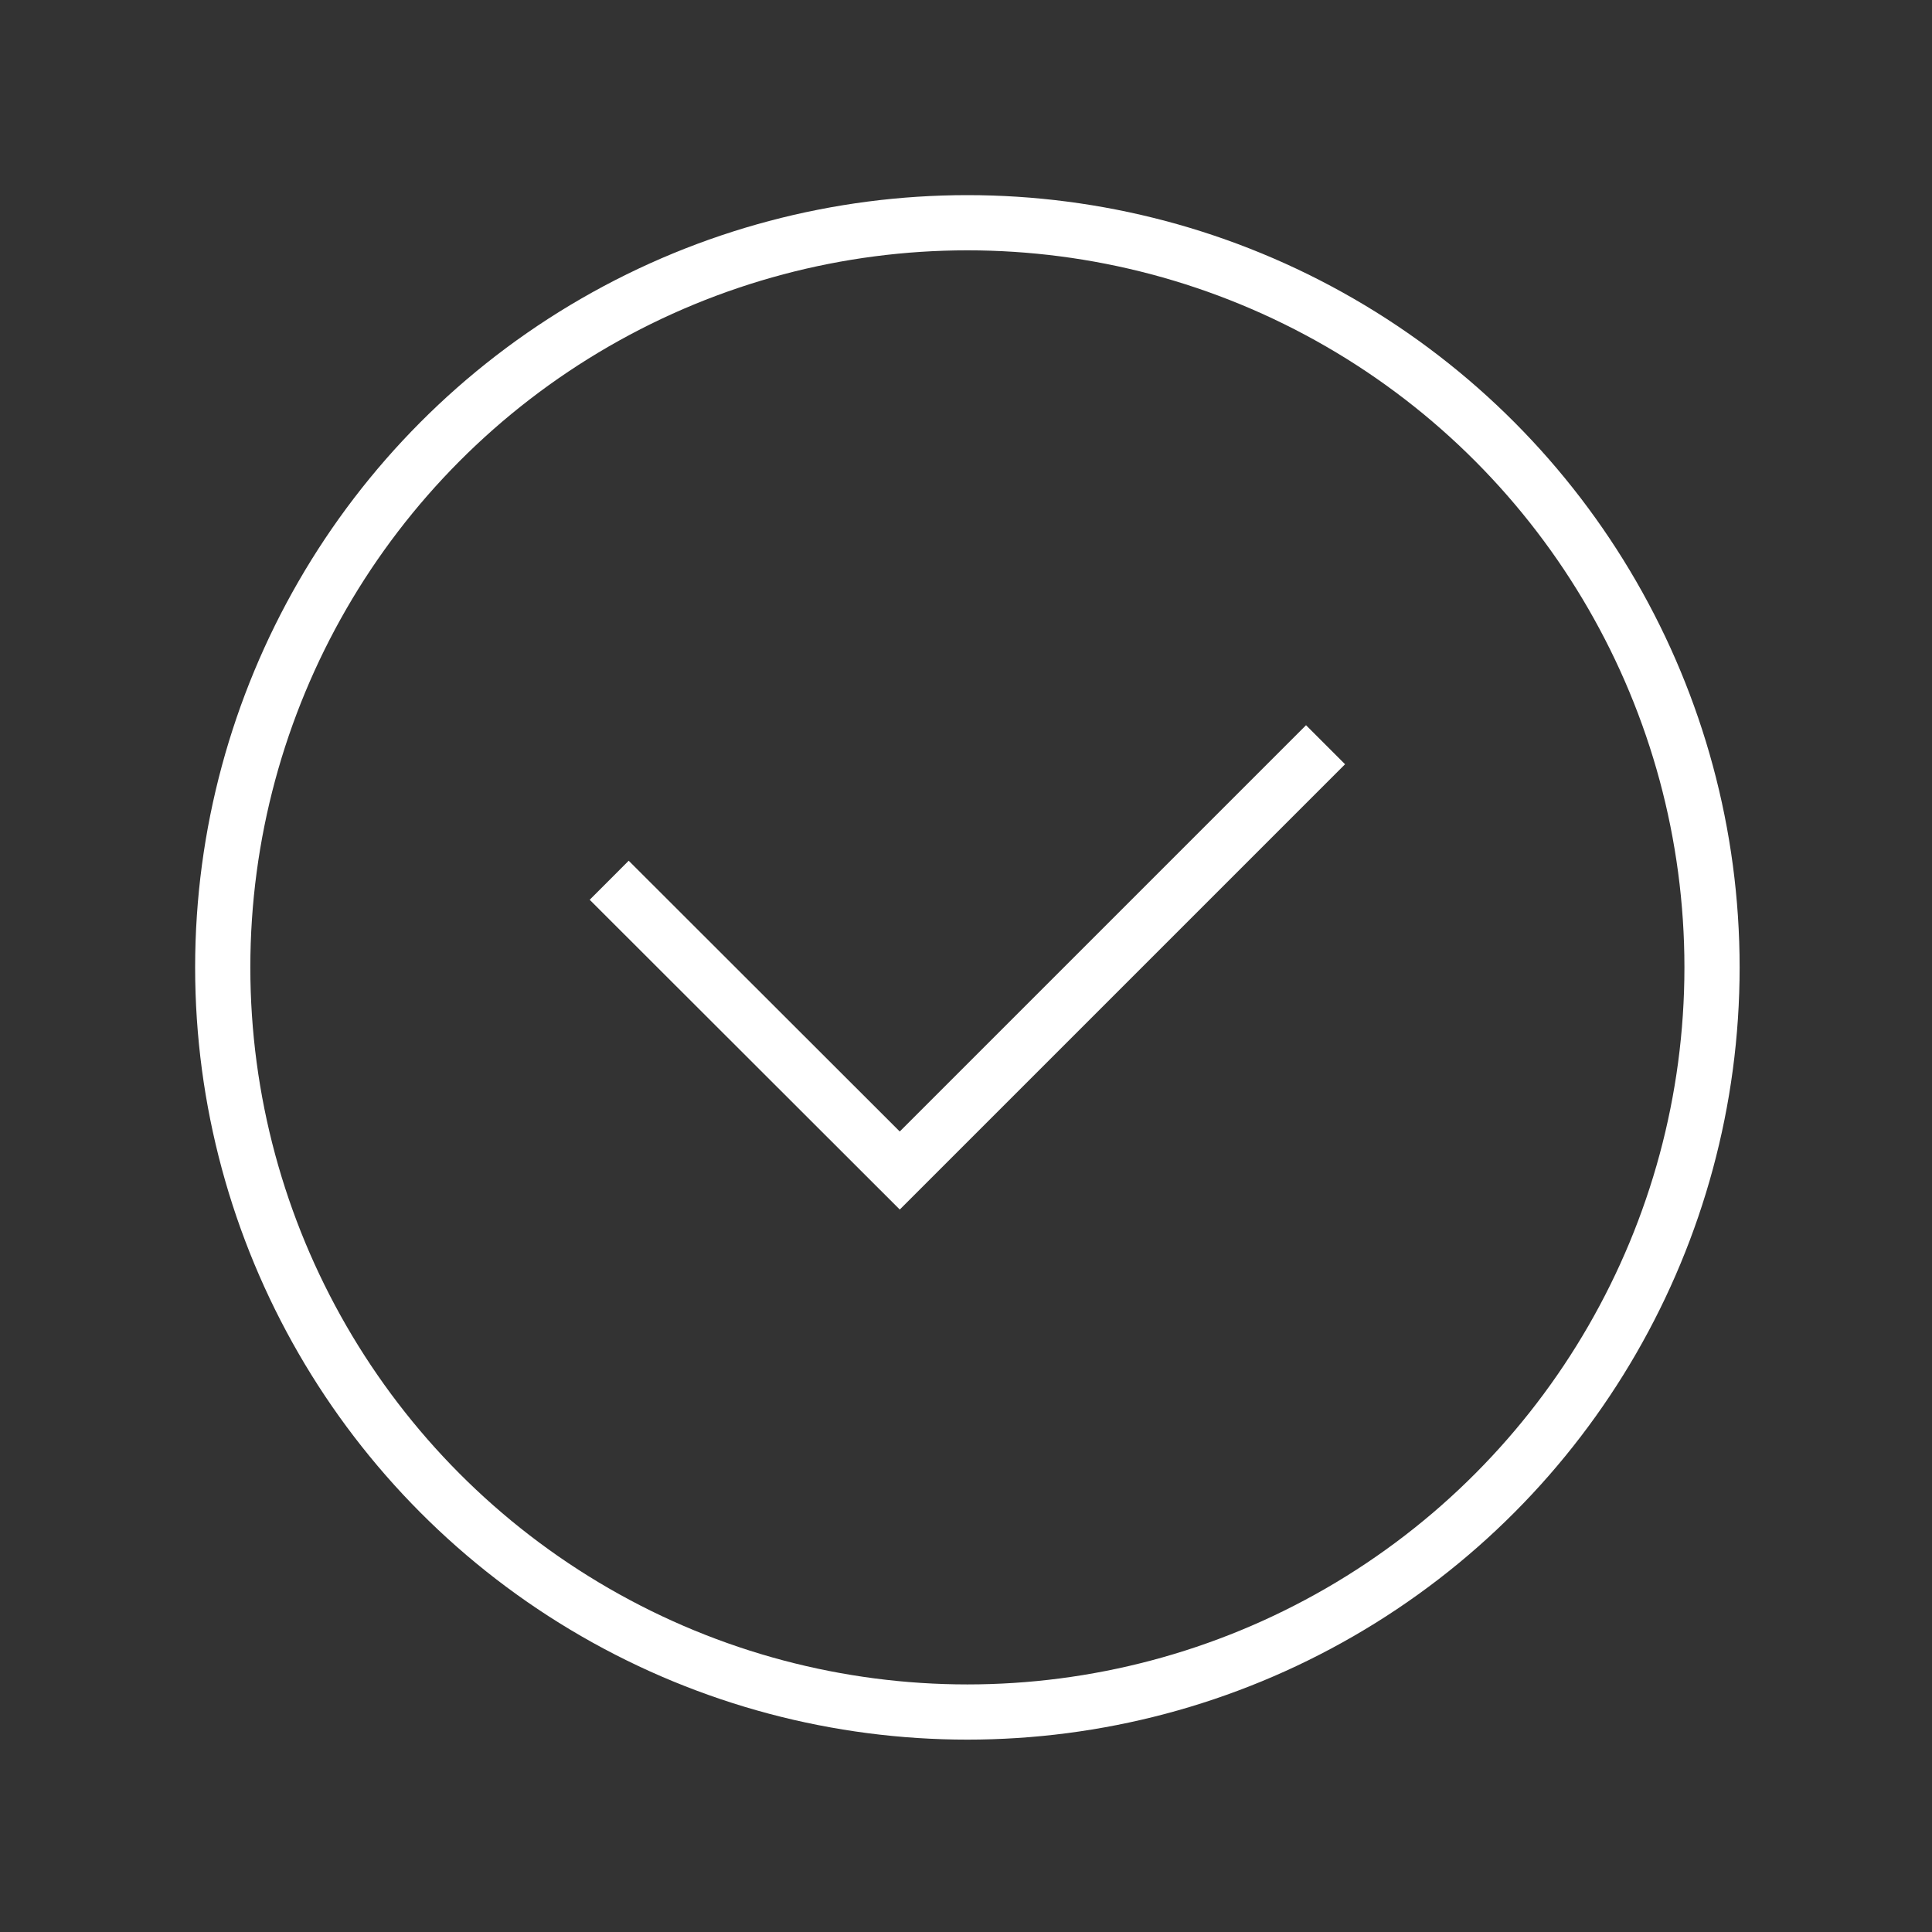 <?xml version="1.0" encoding="UTF-8"?>
<svg xmlns="http://www.w3.org/2000/svg" version="1.1" viewBox="0 0 700 700">
  <rect x="0" y="0" width="700" height="700" fill="#333333" stroke="none"/>
  <defs>
    <style>
      .cls-1 {
        stroke-linecap: square;
        stroke-miterlimit: 10;
        stroke-width: 20px;
      }

      .cls-1, .cls-2, .cls-3 {
        fill: none;
      }

      .cls-1, .cls-3 {
        stroke: #fff;
      }

      .cls-4 {
        fill: #fff;
      }

      .cls-2 {
        stroke: #1a1a1a;
      }

      .cls-2, .cls-3 {
        stroke-linecap: round;
        stroke-linejoin: round;
        stroke-width: 12px;
      }

      .cls-5 {
        display: none;
      }
    </style>
  </defs>
  <!-- Generator: Adobe Illustrator 28.6.0, SVG Export Plug-In . SVG Version: 1.2.0 Build 709)  -->
  <g>
    <g id="Layer_1">
      <g class="cls-5">
        <path d="M581.6,507.6H118.8c-26.5,0-48-21.6-48-48V178.1c0-26.5,21.6-48,48-48h462.8c26.5,0,48,21.6,48,48v281.5c0,26.5-21.6,48-48,48ZM118.8,143.5c-19.1,0-34.7,15.6-34.7,34.7v281.5c0,19.1,15.6,34.7,34.7,34.7h462.8c19.1,0,34.7-15.6,34.7-34.7V178.1c0-19.1-15.6-34.7-34.7-34.7H118.8Z"></path>
        <path d="M581.5,507.6H118.9c-26.5,0-48.1-21.6-48.1-48.1v-11.1c0-3.7,3-6.7,6.7-6.7h545.5c3.7,0,6.7,3,6.7,6.7v11.1c0,26.5-21.6,48.1-48.1,48.1ZM84.1,455v4.5c0,19.2,15.6,34.8,34.8,34.8h462.6c19.2,0,34.8-15.6,34.8-34.8v-4.5H84.1Z"></path>
        <path d="M379.7,570.7h-59c-3.7,0-6.7-3-6.7-6.7v-63c0-3.7,3-6.7,6.7-6.7h59c3.7,0,6.7,3,6.7,6.7v63c0,3.7-3,6.7-6.7,6.7ZM327.4,557.3h45.7v-49.7h-45.7v49.7Z"></path>
        <path d="M435.8,570.7h-171.2c-3.7,0-6.7-3-6.7-6.7s3-6.7,6.7-6.7h171.2c3.7,0,6.7,3,6.7,6.7s-3,6.7-6.7,6.7Z"></path>
      </g>
      <g class="cls-5">
        <g>
          <path d="M576.4,503.5H121.2c-28.7,0-52.1-23.4-52.1-52.1V177.1c0-28.7,23.4-52.1,52.1-52.1h455.1c28.7,0,52.1,23.4,52.1,52.1v274.2c0,28.7-23.4,52.1-52.1,52.1ZM121.2,140.2c-20.4,0-36.9,16.6-36.9,36.9v274.2c0,20.4,16.6,36.9,36.9,36.9h455.1c20.4,0,36.9-16.6,36.9-36.9V177.1c0-20.4-16.6-36.9-36.9-36.9H121.2Z"></path>
          <path d="M374.6,571.6h-51.6c-4.2,0-7.6-3.4-7.6-7.6v-68.2c0-4.2,3.4-7.6,7.6-7.6h51.6c4.2,0,7.6,3.4,7.6,7.6v68.2c0,4.2-3.4,7.6-7.6,7.6ZM330.6,556.4h36.4v-53h-36.4v53Z"></path>
          <path d="M440.8,571.6h-184c-4.2,0-7.6-3.4-7.6-7.6s3.4-7.6,7.6-7.6h184c4.2,0,7.6,3.4,7.6,7.6s-3.4,7.6-7.6,7.6Z"></path>
        </g>
        <g>
          <path d="M310.9,411.8c-13.3,0-24.2-10.8-24.2-24.2s10.8-24.2,24.2-24.2,24.2,10.8,24.2,24.2-10.8,24.2-24.2,24.2ZM310.9,378.6c-5,0-9,4-9,9s4,9,9,9,9-4,9-9-4-9-9-9Z"></path>
          <path d="M407.4,411.8c-13.3,0-24.2-10.8-24.2-24.2s10.8-24.2,24.2-24.2,24.2,10.8,24.2,24.2-10.8,24.2-24.2,24.2ZM407.4,378.6c-5,0-9,4-9,9s4,9,9,9,9-4,9-9-4-9-9-9Z"></path>
          <path d="M454.1,353.1h-191.6c-3.6,0-6.7-2.5-7.4-6l-32.3-153.1h-40.2c-4.2,0-7.6-3.4-7.6-7.6s3.4-7.6,7.6-7.6h46.3c3.6,0,6.7,2.5,7.4,6l32.3,153.1h185.5c4.2,0,7.6,3.4,7.6,7.6s-3.4,7.6-7.6,7.6Z"></path>
          <path d="M451.7,316.9h-196.8c-4.2,0-7.6-3.4-7.6-7.6s3.4-7.6,7.6-7.6h190l8-72.8-219.5-11.9c-4.2-.2-7.4-3.8-7.2-8,.2-4.2,3.8-7.4,8-7.2l227.5,12.3c2.1.1,4,1.1,5.4,2.7,1.3,1.6,2,3.7,1.8,5.7l-9.6,87.5c-.4,3.8-3.7,6.8-7.5,6.8Z"></path>
        </g>
        <path d="M620.9,453.3H76.7c-4.2,0-7.6-3.4-7.6-7.6s3.4-7.6,7.6-7.6h544.2c4.2,0,7.6,3.4,7.6,7.6s-3.4,7.6-7.6,7.6Z"></path>
      </g>
      <g class="cls-5">
        <path class="cls-4" d="M323,502.7c-69.7,0-126.4-56.7-126.4-126.4s56.7-126.4,126.4-126.4,126.4,56.7,126.4,126.4-56.7,126.4-126.4,126.4ZM323,264.3c-61.8,0-112,50.3-112,112s50.3,112,112,112,112-50.3,112-112-50.3-112-112-112Z"></path>
        <path class="cls-4" d="M323,426.6c-27.7,0-50.3-22.5-50.3-50.3s22.5-50.3,50.3-50.3,50.3,22.5,50.3,50.3-22.5,50.3-50.3,50.3ZM323,340.4c-19.8,0-35.9,16.1-35.9,35.9s16.1,35.9,35.9,35.9,35.9-16.1,35.9-35.9-16.1-35.9-35.9-35.9Z"></path>
        <path class="cls-4" d="M323,578.8c-111.7,0-202.5-90.8-202.5-202.5s90.8-202.5,202.5-202.5,202.5,90.8,202.5,202.5-90.8,202.5-202.5,202.5ZM323,188.2c-103.7,0-188.1,84.4-188.1,188.1s84.4,188.1,188.1,188.1,188.1-84.4,188.1-188.1-84.4-188.1-188.1-188.1Z"></path>
        <path class="cls-4" d="M323,383.5c-1.8,0-3.7-.7-5.1-2.1-2.8-2.8-2.8-7.3,0-10.2l226.5-226.5c2.8-2.8,7.3-2.8,10.1,0,2.8,2.8,2.8,7.3,0,10.2l-226.5,226.5c-1.4,1.4-3.2,2.1-5.1,2.1Z"></path>
        <path class="cls-4" d="M488.6,217.9c-4,0-7.2-3.2-7.2-7.2v-66.9c0-4,3.2-7.2,7.2-7.2s7.2,3.2,7.2,7.2v66.9c0,4-3.2,7.2-7.2,7.2Z"></path>
        <path class="cls-4" d="M523.6,182.9c-4,0-7.2-3.2-7.2-7.2v-66.9c0-4,3.2-7.2,7.2-7.2s7.2,3.2,7.2,7.2v66.9c0,4-3.2,7.2-7.2,7.2Z"></path>
        <path class="cls-4" d="M555.4,217.9h-66.9c-4,0-7.2-3.2-7.2-7.2s3.2-7.2,7.2-7.2h66.9c4,0,7.2,3.2,7.2,7.2s-3.2,7.2-7.2,7.2Z"></path>
        <path class="cls-4" d="M590.5,182.9h-66.9c-4,0-7.2-3.2-7.2-7.2s3.2-7.2,7.2-7.2h66.9c4,0,7.2,3.2,7.2,7.2s-3.2,7.2-7.2,7.2Z"></path>
      </g>
      <g class="cls-5">
        <g>
          <g>
            <g>
              <path class="cls-4" d="M608.1,594.7H88.6c-2.3,0-4.5-1-6.1-2.7-1.6-1.7-2.3-4-2.1-6.3l13.8-148c2.1-23.1,17.9-42.6,40-49.5l122-38.3c4.4-1.4,9,1.1,10.3,5.4,1.4,4.3-1.1,9-5.4,10.3l-122,38.3c-15.8,5-27,18.8-28.5,35.3l-12.9,139h501.4l-12.9-139c-1.5-16.5-12.7-30.3-28.5-35.3l-122.1-38.3c-4.3-1.4-6.8-6-5.4-10.3,1.4-4.3,6-6.8,10.3-5.4l122.1,38.3c22.2,7,37.9,26.4,40,49.5l13.8,148c.2,2.3-.6,4.6-2.1,6.3-1.6,1.7-3.8,2.7-6.1,2.7Z"></path>
              <path class="cls-4" d="M348.3,419c-1.4,0-2.9-.4-4.2-1.1l-89.6-52.9c-3.9-2.3-5.2-7.4-2.9-11.3,2.3-3.9,7.4-5.2,11.3-2.9l85.4,50.4,85.4-50.4c3.9-2.3,9-1,11.3,2.9,2.3,3.9,1,9-2.9,11.3l-89.6,52.9c-1.3.8-2.7,1.1-4.2,1.1Z"></path>
            </g>
            <path class="cls-4" d="M348.3,356.8c-62.4,0-112.6-78.6-112.6-143.6s48.4-111.3,112.6-111.3,112.6,47.8,112.6,111.3-50.2,143.6-112.6,143.6ZM348.3,118.5c-54.8,0-96.1,40.7-96.1,94.8s44.3,127.1,96.1,127.1,96.1-69.9,96.1-127.1-41.3-94.8-96.1-94.8Z"></path>
          </g>
          <g>
            <path class="cls-4" d="M364.6,458.4h-32.6c-3.4,0-6.4-2.1-7.7-5.2l-23.7-60.4c-1.7-4.2.4-9,4.7-10.7,4.2-1.7,9,.4,10.7,4.7l21.7,55.1h21.3l21.7-55.1c1.7-4.2,6.5-6.3,10.7-4.7,4.2,1.7,6.3,6.5,4.7,10.7l-23.7,60.4c-1.2,3.2-4.3,5.2-7.7,5.2Z"></path>
            <path class="cls-4" d="M388.4,594.7c-3.9,0-7.4-2.8-8.1-6.8l-22.6-129.4h-18.7l-22.6,129.4c-.8,4.5-5.1,7.5-9.5,6.7-4.5-.8-7.5-5.1-6.7-9.5l23.7-136.3c.7-4,4.1-6.8,8.1-6.8h32.6c4,0,7.4,2.9,8.1,6.8l23.7,136.3c.8,4.5-2.2,8.8-6.7,9.5-.5,0-1,.1-1.4.1Z"></path>
          </g>
        </g>
        <g>
          <path class="cls-4" d="M183.9,594.7c-.3,0-.6,0-.9,0-4.5-.5-7.8-4.5-7.3-9.1l10-95.1c.5-4.5,4.6-7.8,9.1-7.3,4.5.5,7.8,4.5,7.3,9.1l-10,95.1c-.4,4.2-4,7.4-8.2,7.4Z"></path>
          <path class="cls-4" d="M512.8,594.7c-4.2,0-7.8-3.2-8.2-7.4l-10-95.1c-.5-4.5,2.8-8.6,7.3-9.1,4.5-.5,8.6,2.8,9.1,7.3l10,95.1c.5,4.5-2.8,8.6-7.3,9.1-.3,0-.6,0-.9,0Z"></path>
        </g>
      </g>
      <g class="cls-5">
        <g>
          <g>
            <path class="cls-4" d="M211,187.9c-28.2,0-51.1-22.9-51.1-51.1s22.9-51.1,51.1-51.1,51.1,22.9,51.1,51.1-22.9,51.1-51.1,51.1ZM211,103.3c-18.4,0-33.4,15-33.4,33.4s15,33.4,33.4,33.4,33.4-15,33.4-33.4-15-33.4-33.4-33.4Z"></path>
            <path class="cls-4" d="M361.4,605.8c-15.8,0-29.8-11.6-32.3-27.6l-12.1-78.6c-1.4-8.8-8.4-15.8-17.2-17.2l-38.4,1.6h-31.4c-39.1,0-71.3-30.6-73.2-69.7l-7.4-151.6c-.8-16,4.8-31.1,15.9-42.7,11-11.6,25.9-17.9,41.8-17.9h16.9c25.8,0,51.3,8.7,71.8,24.5l20.2,15.6c18.3,14.1,40.1,22.6,63.1,24.4l35.4,2.8c15.5,1.2,27.2,14.8,26.2,30.3-1,15-12.6,26.8-27.1,27.7l-45.6,3.1c-23,1.5-46.2-2.8-67.1-12.6l-31.8-15-6.5,98.8,82.6,24.7c18.5,6,32,22.1,34.6,41.2l13.9,101.2c2.4,17.7-10,34.1-27.6,36.6-1.5.2-3.1.3-4.6.3ZM300.3,464.8c.4,0,.7,0,1.1,0,16.9,2.1,30.5,15.3,33.1,32.2l12.1,78.6c1.2,8.1,8.7,13.6,16.9,12.4,8-1.1,13.7-8.6,12.6-16.7l-13.9-101.2c-1.7-12.4-10.5-22.9-22.3-26.7l-89.1-26.7c-3.9-1.2-6.6-4.9-6.3-9.1l7.9-118.7c.2-2.9,1.8-5.5,4.3-7,2.5-1.5,5.6-1.6,8.2-.4l43.6,20.5c18.2,8.5,38.4,12.3,58.4,11l45.6-3.1c5.8-.4,10.2-4.9,10.6-10.8.4-6.4-4.1-11.6-10-12l-35.4-2.8c-26.4-2.1-51.5-11.8-72.5-28l-20.2-15.6c-17.4-13.4-39-20.8-61-20.8h-16.9c-11.1,0-21.4,4.4-29,12.5-7.6,8-11.6,18.5-11,29.6l7.4,151.6c1.5,29.7,25.9,52.9,55.6,52.9h31l38.8-1.6c.1,0,.2,0,.4,0Z"></path>
          </g>
          <g>
            <path class="cls-4" d="M301.6,518.3c0,0-.1,0-.2,0l-160.1-2.7c-4.4,0-8.1-3.4-8.6-7.8l-33.1-287.9c-.6-4.8,2.9-9.2,7.8-9.8,4.9-.6,9.2,2.9,9.8,7.8l32.2,280.2,152.4,2.6c4.9,0,8.8,4.1,8.7,9,0,4.8-4,8.7-8.8,8.7Z"></path>
            <g>
              <path class="cls-4" d="M225.5,611c-4.9,0-8.8-4-8.8-8.8v-94c0-4.9,4-8.8,8.8-8.8s8.8,4,8.8,8.8v94c0,4.9-4,8.8-8.8,8.8Z"></path>
              <path class="cls-4" d="M269.8,611h-88.7c-4.9,0-8.8-4-8.8-8.8s4-8.8,8.8-8.8h88.7c4.9,0,8.8,4,8.8,8.8s-4,8.8-8.8,8.8Z"></path>
            </g>
          </g>
        </g>
        <path class="cls-4" d="M362.2,453.8c-4.9,0-8.8-4-8.8-8.8v-57.1c0-4.9,4-8.8,8.8-8.8s8.8,4,8.8,8.8v57.1c0,4.9-4,8.8-8.8,8.8Z"></path>
        <path class="cls-4" d="M562.3,605.9c-4.9,0-8.8-4-8.8-8.8v-200.3h-191.3c-4.9,0-8.8-4-8.8-8.8s4-8.8,8.8-8.8h200.2c4.9,0,8.8,4,8.8,8.8v209.1c0,4.9-4,8.8-8.8,8.8Z"></path>
        <path class="cls-4" d="M579.7,396.7h-232.6c-4.9,0-8.8-4-8.8-8.8s4-8.8,8.8-8.8h232.6c4.9,0,8.8,4,8.8,8.8s-4,8.8-8.8,8.8Z"></path>
        <path class="cls-4" d="M542.9,396.7h-122.3c-3,0-5.8-1.5-7.5-4.1-1.6-2.6-1.8-5.8-.5-8.5l45.4-96.6c1.5-3.1,4.6-5.1,8-5.1h122.3c3,0,5.8,1.5,7.5,4.1,1.6,2.6,1.8,5.8.5,8.5l-45.4,96.6c-1.5,3.1-4.6,5.1-8,5.1ZM434.5,379.1h102.7l37.1-78.9h-102.7l-37.1,78.9Z"></path>
      </g>
      <g class="cls-5">
        <path class="cls-4" d="M348.3,190.1c-25.9,0-46.9-21-46.9-46.9s21-46.9,46.9-46.9,46.9,21,46.9,46.9-21,46.9-46.9,46.9ZM348.3,112.9c-16.8,0-30.4,13.6-30.4,30.4s13.6,30.4,30.4,30.4,30.4-13.6,30.4-30.4-13.6-30.4-30.4-30.4Z"></path>
        <path class="cls-4" d="M222.2,600.3c-10.6,0-20.1-4.8-26.5-12.3-6.4,7.5-15.9,12.3-26.5,12.3-19.2,0-34.7-15.6-34.7-34.7v-142.6c-3.1,1.6-6.4,2.6-10,2.9-8.2.8-16.5-1.9-22.6-7.5-6.1-5.5-9.6-13.5-9.6-21.7v-111.1c0-27.8,22.6-50.4,50.4-50.4h105c2.7,0,5.2,1.3,6.7,3.5,1.5,2.2,1.9,5,1,7.5-1.5,4.1-2.2,8.4-2.2,12.6v120.7c0,2.7.8,5.3,2.3,7.7.8,1.3,1.3,2.8,1.3,4.4v3.9c0,0,0,.2,0,.3v169.7c0,19.2-15.6,34.7-34.7,34.7ZM203.9,565.6c0,10.1,8.2,18.2,18.2,18.2s18.2-8.2,18.2-18.2v-169.7c0-.1,0-.3,0-.4,0-.5,0-1,0-1.5-2.4-4.5-3.6-9.4-3.6-14.4v-120.7c0-2.4.2-4.8.5-7.1h-94.6c-18.7,0-33.9,15.2-33.9,33.9v111.1c0,3.7,1.5,7,4.2,9.5,2.7,2.5,6.2,3.6,9.9,3.3,6.5-.6,11.5-6.6,11.5-13.7v-76.3c0-4.6,3.7-8.3,8.3-8.3s8.3,3.7,8.3,8.3v246.1c0,10.1,8.2,18.2,18.2,18.2s18.2-8.2,18.2-18.2v-128.1c0-4.6,3.7-8.3,8.3-8.3s8.3,3.7,8.3,8.3v128.1Z"></path>
        <path class="cls-4" d="M195.7,223c-24.2,0-43.8-19.7-43.8-43.8s19.7-43.8,43.8-43.8,43.8,19.7,43.8,43.8-19.7,43.8-43.8,43.8ZM195.7,151.8c-15.1,0-27.3,12.3-27.3,27.3s12.3,27.3,27.3,27.3,27.3-12.3,27.3-27.3-12.3-27.3-27.3-27.3Z"></path>
        <path class="cls-4" d="M527.5,600.3c-10.6,0-20.1-4.8-26.5-12.3-6.4,7.5-15.9,12.3-26.5,12.3-19.2,0-34.7-15.6-34.7-34.7v-169.8c0-.8.1-1.7.4-2.4,1.7-5.6,3.3-12.1,3.3-13.8v-120.7c0-4.2-.7-8.5-2.2-12.6-.9-2.5-.5-5.3,1-7.5,1.5-2.2,4.1-3.5,6.7-3.5h105c27.8,0,50.4,22.6,50.4,50.4v111.1c0,8.2-3.5,16.1-9.6,21.7-6.1,5.5-14.3,8.3-22.6,7.5-3.5-.3-6.9-1.3-9.9-2.9v142.6c0,19.2-15.6,34.7-34.7,34.7ZM509.2,565.6c0,10.1,8.2,18.2,18.2,18.2s18.2-8.2,18.2-18.2v-169.2c0-.2,0-.4,0-.6v-76.3c0-4.6,3.7-8.3,8.3-8.3s8.3,3.7,8.3,8.3v75.8c0,.2,0,.4,0,.6,0,7,5.1,13,11.5,13.6,3.7.4,7.2-.8,9.9-3.3,2.7-2.5,4.2-5.8,4.2-9.5v-111.1c0-18.7-15.2-33.9-33.9-33.9h-94.6c.3,2.4.5,4.7.5,7.1v120.7c0,4.8-2.4,13.5-3.6,17.5v168.6c0,10.1,8.2,18.2,18.2,18.2s18.2-8.2,18.2-18.2v-128.1c0-4.6,3.7-8.3,8.3-8.3s8.3,3.7,8.3,8.3v128.1Z"></path>
        <path class="cls-4" d="M377.1,600c-11.6,0-22-5.4-28.8-13.7-6.8,8.4-17.2,13.7-28.8,13.7-20.4,0-37-16.6-37-37v-156.1c-3.5,2-7.4,3.2-11.6,3.6-11.7,1.1-22.9-4.4-29.3-14.4-3.2-5.1-4.9-10.8-4.9-16.6v-120.7c0-6.1,1.1-12.2,3.2-18.1,7.7-21.4,28.1-35.8,50.8-35.8h115.1c22.7,0,43.2,14.4,50.8,35.8h0c2.1,5.9,3.2,12,3.2,18.1v120.7c0,5.8-1.7,11.6-4.9,16.6-6.3,10-17.6,15.5-29.2,14.3-4.2-.4-8.1-1.7-11.6-3.6v156.1c0,20.4-16.6,37-37,37ZM348.3,554.7c4.6,0,8.3,3.7,8.3,8.3,0,11.3,9.2,20.5,20.5,20.5s20.5-9.2,20.5-20.5v-184.3c0-4.6,3.7-8.2,8.2-8.3h0c4.5,0,8.2,3.7,8.3,8.2,0,8,5.8,14.8,13.2,15.5,5.5.5,10.7-2.1,13.7-6.8,1.6-2.5,2.4-5.1,2.4-7.8v-120.7c0-4.2-.7-8.5-2.2-12.6,0,0,0,0,0,0-5.3-14.9-19.5-24.9-35.3-24.9h-115.1c-15.8,0-30,10-35.3,24.9-1.5,4.1-2.2,8.4-2.2,12.6v120.7c0,2.7.8,5.3,2.3,7.7,3,4.7,8.2,7.3,13.8,6.8,7.4-.7,13.2-7.5,13.2-15.5s3.7-8.3,8.3-8.3,8.3,3.7,8.3,8.3v184.4c0,11.3,9.2,20.5,20.5,20.5s20.5-9.2,20.5-20.5,3.7-8.3,8.3-8.3Z"></path>
        <path class="cls-4" d="M501,223c-24.2,0-43.8-19.7-43.8-43.8s19.7-43.8,43.8-43.8,43.8,19.7,43.8,43.8-19.7,43.8-43.8,43.8ZM501,151.8c-15.1,0-27.3,12.3-27.3,27.3s12.3,27.3,27.3,27.3,27.3-12.3,27.3-27.3-12.3-27.3-27.3-27.3Z"></path>
        <path class="cls-4" d="M348.3,571.2c-4.6,0-8.3-3.7-8.3-8.3v-138.4c0-4.6,3.7-8.3,8.3-8.3s8.3,3.7,8.3,8.3v138.4c0,4.6-3.7,8.3-8.3,8.3Z"></path>
        <path class="cls-4" d="M290.8,386.8c-4.6,0-8.3-3.7-8.3-8.3v-94.1c0-4.6,3.7-8.3,8.3-8.3s8.3,3.7,8.3,8.3v94.1c0,4.6-3.7,8.3-8.3,8.3Z"></path>
        <path class="cls-4" d="M405.9,386.9c-4.6,0-8.3-3.7-8.3-8.3v-94.2c0-4.6,3.7-8.3,8.3-8.3s8.3,3.7,8.3,8.3v94.2c0,4.6-3.7,8.3-8.3,8.3Z"></path>
      </g>
      <g class="cls-5">
        <g>
          <path class="cls-4" d="M393,268.5h0c-4.8,0-8.7-3.9-8.7-8.7v-35.3c0-2.5,1.1-4.9,3-6.6l37.2-32.4c18-15.7,32.5-35.6,41.8-57.6l7.5-17.7c1.1-2.7,0-5.8-2.6-7-2.7-1.3-5.8-.3-7.2,2.3l-5.7,10.5c-12.7,23.2-30.7,43.6-52.3,58.9-6.9,4.9-15,7.5-23.4,7.5h-69.1c-8.5,0-16.6-2.6-23.5-7.6-21.3-15.3-39.2-35.5-51.8-58.5l-5.9-10.8c-1.4-2.6-4.6-3.6-7.2-2.3-2.6,1.3-3.8,4.4-2.6,7l7.5,17.7c9.3,22,23.8,41.9,41.8,57.6l37.2,32.4c1.9,1.7,3,4,3,6.6v35.3c0,4.8-3.9,8.7-8.7,8.7s-8.7-3.9-8.7-8.7v-31.3l-34.2-29.8c-20-17.4-36-39.5-46.4-63.9l-7.5-17.7c-4.7-11.2,0-24.1,11-29.5,11-5.4,24.3-1.2,30.1,9.6l5.9,10.8c11.3,20.7,27.4,39,46.6,52.7,3.9,2.8,8.6,4.3,13.4,4.3h69.1c4.8,0,9.4-1.5,13.3-4.3,19.4-13.8,35.7-32.2,47.1-53l5.7-10.5c5.9-10.8,19.1-15,30.1-9.6,10.9,5.3,15.7,18.3,11,29.5l-7.5,17.7c-10.3,24.4-26.4,46.5-46.4,63.9l-34.2,29.8v31.3c0,4.8-3.9,8.7-8.7,8.7Z"></path>
          <path class="cls-4" d="M348.1,158.2c-21.4,0-38.7-17.4-38.7-38.7s17.4-38.7,38.7-38.7,38.7,17.4,38.7,38.7-17.4,38.7-38.7,38.7ZM348.1,98.1c-11.8,0-21.3,9.6-21.3,21.3s9.6,21.3,21.3,21.3,21.3-9.6,21.3-21.3-9.6-21.3-21.3-21.3Z"></path>
        </g>
        <g>
          <g>
            <g>
              <path class="cls-4" d="M265.9,615.9c-4.8,0-8.7-3.9-8.7-8.7v-51.4c0-15.3-12.5-27.8-27.8-27.8h-91.9c-15.3,0-27.8,12.5-27.8,27.8v51.4c0,4.8-3.9,8.7-8.7,8.7s-8.7-3.9-8.7-8.7v-51.4c0-24.9,20.3-45.2,45.2-45.2h91.9c24.9,0,45.2,20.3,45.2,45.2v51.4c0,4.8-3.9,8.7-8.7,8.7Z"></path>
              <path class="cls-4" d="M183.5,503.2c-21.8,0-39.5-17.7-39.5-39.5s17.7-39.5,39.5-39.5,39.5,17.7,39.5,39.5-17.7,39.5-39.5,39.5ZM183.5,441.5c-12.2,0-22.1,9.9-22.1,22.1s9.9,22.1,22.1,22.1,22.1-9.9,22.1-22.1-9.9-22.1-22.1-22.1Z"></path>
            </g>
            <g>
              <path class="cls-4" d="M135.2,615.9c-4.8,0-8.7-3.9-8.7-8.7v-45.7c0-4.8,3.9-8.7,8.7-8.7s8.7,3.9,8.7,8.7v45.7c0,4.8-3.9,8.7-8.7,8.7Z"></path>
              <path class="cls-4" d="M231.8,615.9c-4.8,0-8.7-3.9-8.7-8.7v-45.7c0-4.8,3.9-8.7,8.7-8.7s8.7,3.9,8.7,8.7v45.7c0,4.8-3.9,8.7-8.7,8.7Z"></path>
            </g>
          </g>
          <g>
            <g>
              <path class="cls-4" d="M430.8,615.9c-4.8,0-8.7-3.9-8.7-8.7v-51.4c0-15.3-12.5-27.8-27.8-27.8h-91.9c-15.3,0-27.8,12.5-27.8,27.8v51.4c0,4.8-3.9,8.7-8.7,8.7s-8.7-3.9-8.7-8.7v-51.4c0-24.9,20.3-45.2,45.2-45.2h91.9c24.9,0,45.2,20.3,45.2,45.2v51.4c0,4.8-3.9,8.7-8.7,8.7Z"></path>
              <path class="cls-4" d="M348.3,503.2c-21.8,0-39.5-17.7-39.5-39.5s17.7-39.5,39.5-39.5,39.5,17.7,39.5,39.5-17.7,39.5-39.5,39.5ZM348.3,441.5c-12.2,0-22.1,9.9-22.1,22.1s9.9,22.1,22.1,22.1,22.1-9.9,22.1-22.1-9.9-22.1-22.1-22.1Z"></path>
            </g>
            <g>
              <path class="cls-4" d="M300,615.9c-4.8,0-8.7-3.9-8.7-8.7v-45.7c0-4.8,3.9-8.7,8.7-8.7s8.7,3.9,8.7,8.7v45.7c0,4.8-3.9,8.7-8.7,8.7Z"></path>
              <path class="cls-4" d="M396.6,615.9c-4.8,0-8.7-3.9-8.7-8.7v-45.7c0-4.8,3.9-8.7,8.7-8.7s8.7,3.9,8.7,8.7v45.7c0,4.8-3.9,8.7-8.7,8.7Z"></path>
            </g>
          </g>
          <g>
            <g>
              <path class="cls-4" d="M595.6,615.9c-4.8,0-8.7-3.9-8.7-8.7v-51.4c0-15.3-12.5-27.8-27.8-27.8h-91.9c-15.3,0-27.8,12.5-27.8,27.8v51.4c0,4.8-3.9,8.7-8.7,8.7s-8.7-3.9-8.7-8.7v-51.4c0-24.9,20.3-45.2,45.2-45.2h91.9c24.9,0,45.2,20.3,45.2,45.2v51.4c0,4.8-3.9,8.7-8.7,8.7Z"></path>
              <path class="cls-4" d="M513.2,503.2c-21.8,0-39.5-17.7-39.5-39.5s17.7-39.5,39.5-39.5,39.5,17.7,39.5,39.5-17.7,39.5-39.5,39.5ZM513.2,441.5c-12.2,0-22.1,9.9-22.1,22.1s9.9,22.1,22.1,22.1,22.1-9.9,22.1-22.1-9.9-22.1-22.1-22.1Z"></path>
            </g>
            <g>
              <path class="cls-4" d="M464.9,615.9c-4.8,0-8.7-3.9-8.7-8.7v-45.7c0-4.8,3.9-8.7,8.7-8.7s8.7,3.9,8.7,8.7v45.7c0,4.8-3.9,8.7-8.7,8.7Z"></path>
              <path class="cls-4" d="M561.5,615.9c-4.8,0-8.7-3.9-8.7-8.7v-45.7c0-4.8,3.9-8.7,8.7-8.7s8.7,3.9,8.7,8.7v45.7c0,4.8-3.9,8.7-8.7,8.7Z"></path>
            </g>
          </g>
        </g>
        <path class="cls-4" d="M399.2,394.9h-102c-4.4,0-8.1-3.3-8.6-7.6l-15.6-124.5c-.3-2.5.5-5,2.1-6.8,1.7-1.9,4-2.9,6.5-2.9h133.2c2.5,0,4.9,1.1,6.5,2.9,1.6,1.9,2.4,4.4,2.1,6.8l-15.6,124.5c-.5,4.4-4.2,7.6-8.6,7.6ZM304.9,377.5h86.6l13.4-107.1h-113.5l13.4,107.1Z"></path>
      </g>
      <g class="cls-5">
        <g>
          <g>
            <path class="cls-4" d="M400.6,425h-226.3c-2.9,0-5.6-1.7-6.8-4.3-1.2-2.6-.8-5.8,1.1-8l113.2-134.8c2.8-3.4,8.6-3.4,11.5,0l113.2,134.8c1.9,2.2,2.3,5.3,1.1,8-1.2,2.6-3.9,4.3-6.8,4.3ZM190.4,410h194.2l-97.1-115.7-97.1,115.7Z"></path>
            <path class="cls-4" d="M522.4,425h-165.8c-4.1,0-7.5-3.4-7.5-7.5s3.4-7.5,7.5-7.5h149.7l-66.8-79.6-51.7,61.6c-2.7,3.2-7.4,3.6-10.6.9-3.2-2.7-3.6-7.4-.9-10.6l57.4-68.4c2.8-3.4,8.6-3.4,11.5,0l82.9,98.7c1.9,2.2,2.3,5.3,1.1,8-1.2,2.6-3.9,4.3-6.8,4.3Z"></path>
          </g>
          <path class="cls-4" d="M376.2,263.9c-13.9,0-25.3-11.3-25.3-25.3s11.3-25.3,25.3-25.3,25.3,11.3,25.3,25.3-11.3,25.3-25.3,25.3ZM376.2,228.3c-5.7,0-10.3,4.6-10.3,10.3s4.6,10.3,10.3,10.3,10.3-4.6,10.3-10.3-4.6-10.3-10.3-10.3Z"></path>
        </g>
        <g>
          <path class="cls-4" d="M594.1,499.8H102.6c-4.1,0-7.5-3.4-7.5-7.5V176.8c0-16.2,13.1-29.3,29.3-29.3h447.9c16.2,0,29.3,13.1,29.3,29.3v315.5c0,4.1-3.4,7.5-7.5,7.5ZM110.1,484.8h476.6V176.8c0-7.9-6.4-14.3-14.3-14.3H124.4c-7.9,0-14.3,6.4-14.3,14.3v308Z"></path>
          <path class="cls-4" d="M607.3,549.2H89.3c-27.8,0-50.3-22.6-50.3-50.3v-6.5c0-4.1,3.4-7.5,7.5-7.5h603.7c4.1,0,7.5,3.4,7.5,7.5v6.5c0,27.8-22.6,50.3-50.3,50.3ZM54,499.8c.5,19,16.2,34.4,35.3,34.4h518c19.2,0,34.8-15.3,35.3-34.4H54Z"></path>
        </g>
      </g>
      <g class="cls-5">
        <g>
          <g>
            <path class="cls-4" d="M247.6,237.4c-1.9,0-3.8-.8-5.1-2.1l-17.7-17.7c-2.8-2.8-2.8-7.4,0-10.2,2.8-2.8,7.4-2.8,10.2,0l12.6,12.6,30.2-30.2c2.8-2.8,7.4-2.8,10.2,0,2.8,2.8,2.8,7.4,0,10.2l-35.4,35.4c-1.4,1.4-3.2,2.1-5.1,2.1Z"></path>
            <path class="cls-4" d="M470.1,237.4h-147.4c-4,0-7.2-3.2-7.2-7.2s3.2-7.2,7.2-7.2h147.4c4,0,7.2,3.2,7.2,7.2s-3.2,7.2-7.2,7.2Z"></path>
          </g>
          <g>
            <path class="cls-4" d="M247.6,314.1c-1.9,0-3.8-.8-5.1-2.1l-17.7-17.7c-2.8-2.8-2.8-7.4,0-10.2,2.8-2.8,7.4-2.8,10.2,0l12.6,12.6,30.2-30.2c2.8-2.8,7.4-2.8,10.2,0,2.8,2.8,2.8,7.4,0,10.2l-35.4,35.4c-1.4,1.4-3.2,2.1-5.1,2.1Z"></path>
            <path class="cls-4" d="M470.1,314.1h-147.4c-4,0-7.2-3.2-7.2-7.2s3.2-7.2,7.2-7.2h147.4c4,0,7.2,3.2,7.2,7.2s-3.2,7.2-7.2,7.2Z"></path>
          </g>
          <g>
            <path class="cls-4" d="M247.6,390.7c-1.9,0-3.8-.8-5.1-2.1l-17.7-17.7c-2.8-2.8-2.8-7.4,0-10.2,2.8-2.8,7.4-2.8,10.2,0l12.6,12.6,30.2-30.2c2.8-2.8,7.4-2.8,10.2,0,2.8,2.8,2.8,7.4,0,10.2l-35.4,35.4c-1.4,1.4-3.2,2.1-5.1,2.1Z"></path>
            <path class="cls-4" d="M470.1,390.7h-147.4c-4,0-7.2-3.2-7.2-7.2s3.2-7.2,7.2-7.2h147.4c4,0,7.2,3.2,7.2,7.2s-3.2,7.2-7.2,7.2Z"></path>
          </g>
        </g>
        <g>
          <path class="cls-4" d="M592.4,514.1H107.6c-28.7,0-52-23.3-52-52V168.2c0-28.7,23.3-52,52-52h484.7c28.7,0,52,23.3,52,52v293.9c0,28.7-23.3,52-52,52ZM107.6,130.7c-20.7,0-37.5,16.8-37.5,37.5v293.9c0,20.7,16.8,37.5,37.5,37.5h484.7c20.7,0,37.5-16.8,37.5-37.5V168.2c0-20.7-16.8-37.5-37.5-37.5H107.6Z"></path>
          <path class="cls-4" d="M592.3,514.1H107.7c-28.7,0-52.1-23.4-52.1-52.1v-10.5c0-4,3.2-7.2,7.2-7.2h574.2c4,0,7.2,3.2,7.2,7.2v10.5c0,28.7-23.4,52.1-52.1,52.1ZM70.1,458.7v3.3c0,20.7,16.9,37.6,37.6,37.6h484.5c20.7,0,37.6-16.9,37.6-37.6v-3.3H70.1Z"></path>
          <path class="cls-4" d="M381.1,580.4h-62.1c-4,0-7.2-3.2-7.2-7.2v-66.3c0-4,3.2-7.2,7.2-7.2h62.1c4,0,7.2,3.2,7.2,7.2v66.3c0,4-3.2,7.2-7.2,7.2ZM326.2,566h47.7v-51.9h-47.7v51.9Z"></path>
          <path class="cls-4" d="M440.1,580.4h-180.2c-4,0-7.2-3.2-7.2-7.2s3.2-7.2,7.2-7.2h180.2c4,0,7.2,3.2,7.2,7.2s-3.2,7.2-7.2,7.2Z"></path>
        </g>
      </g>
      <g class="cls-5">
        <g>
          <g>
            <path class="cls-4" d="M618.4,493.5h-362.3c-4,0-7.2-3.2-7.2-7.2s3.2-7.2,7.2-7.2h362.3c16.9,0,30.7-13.8,30.7-30.7V190.5c0-17-13.8-30.7-30.7-30.7H194.2c-17,0-30.7,13.8-30.7,30.7v128.1c0,4-3.2,7.2-7.2,7.2s-7.2-3.2-7.2-7.2v-128.1c0-24.9,20.2-45.1,45.1-45.1h424.2c24.9,0,45.1,20.2,45.1,45.1v258c0,24.9-20.2,45.1-45.1,45.1Z"></path>
            <path class="cls-4" d="M433.3,551.3h-54.1c-4,0-7.2-3.2-7.2-7.2v-57.8c0-4,3.2-7.2,7.2-7.2h54.1c4,0,7.2,3.2,7.2,7.2v57.8c0,4-3.2,7.2-7.2,7.2ZM386.4,537h39.7v-43.4h-39.7v43.4Z"></path>
            <path class="cls-4" d="M484.7,551.3h-156.9c-4,0-7.2-3.2-7.2-7.2s3.2-7.2,7.2-7.2h156.9c4,0,7.2,3.2,7.2,7.2s-3.2,7.2-7.2,7.2Z"></path>
          </g>
          <g>
            <path class="cls-4" d="M449.1,331.9c-1.7,0-3.5-.6-4.9-1.9-2.9-2.7-3.1-7.2-.4-10.1l58.2-63.2c2.7-2.9,7.2-3.1,10.1-.4,2.9,2.7,3.1,7.2.4,10.1l-58.2,63.2c-1.4,1.5-3.3,2.3-5.3,2.3Z"></path>
            <path class="cls-4" d="M420.2,336.8c-1.2,0-2.5-.3-3.6-1l-40.9-23.6c-3.4-2-4.6-6.4-2.6-9.8,2-3.4,6.4-4.6,9.8-2.6l40.9,23.6c3.4,2,4.6,6.4,2.6,9.8-1.3,2.3-3.7,3.6-6.2,3.6Z"></path>
            <path class="cls-4" d="M279.8,382.4c-1.9,0-3.8-.8-5.2-2.2-2.7-2.9-2.6-7.4.3-10.1l69.3-65.7c2.9-2.7,7.4-2.6,10.1.3,2.7,2.9,2.6,7.4-.3,10.1l-69.3,65.7c-1.4,1.3-3.2,2-4.9,2Z"></path>
            <path class="cls-4" d="M362.9,321.4c-13.7,0-24.8-11.1-24.8-24.8s11.1-24.8,24.8-24.8,24.8,11.1,24.8,24.8-11.1,24.8-24.8,24.8ZM362.9,286.1c-5.8,0-10.5,4.7-10.5,10.5s4.7,10.5,10.5,10.5,10.5-4.7,10.5-10.5-4.7-10.5-10.5-10.5Z"></path>
            <path class="cls-4" d="M436.1,363.8c-13.7,0-24.8-11.1-24.8-24.8s11.1-24.8,24.8-24.8,24.8,11.1,24.8,24.8-11.1,24.8-24.8,24.8ZM436.1,328.4c-5.8,0-10.5,4.7-10.5,10.5s4.7,10.5,10.5,10.5,10.5-4.7,10.5-10.5-4.7-10.5-10.5-10.5Z"></path>
            <path class="cls-4" d="M520.2,272.4c-13.7,0-24.8-11.1-24.8-24.8s11.1-24.8,24.8-24.8,24.8,11.1,24.8,24.8-11.1,24.8-24.8,24.8ZM520.2,237.1c-5.8,0-10.5,4.7-10.5,10.5s4.7,10.5,10.5,10.5,10.5-4.7,10.5-10.5-4.7-10.5-10.5-10.5Z"></path>
            <g>
              <path class="cls-4" d="M554.2,421.5h-277.2c-4,0-7.2-3.2-7.2-7.2v-191.5c0-4,3.2-7.2,7.2-7.2s7.2,3.2,7.2,7.2v184.4h270.1c4,0,7.2,3.2,7.2,7.2s-3.2,7.2-7.2,7.2Z"></path>
              <path class="cls-4" d="M295.7,248.7c-1.8,0-3.7-.7-5.1-2.1l-13.6-13.6-13.6,13.6c-2.8,2.8-7.3,2.8-10.1,0-2.8-2.8-2.8-7.3,0-10.1l18.7-18.7c2.8-2.8,7.3-2.8,10.1,0l18.7,18.7c2.8,2.8,2.8,7.3,0,10.1s-3.2,2.1-5.1,2.1Z"></path>
              <path class="cls-4" d="M535.5,440.2c-1.8,0-3.7-.7-5.1-2.1-2.8-2.8-2.8-7.3,0-10.1l13.6-13.6-13.6-13.6c-2.8-2.8-2.8-7.3,0-10.1,2.8-2.8,7.3-2.8,10.1,0l18.7,18.7c2.8,2.8,2.8,7.3,0,10.1l-18.7,18.7c-1.4,1.4-3.2,2.1-5.1,2.1Z"></path>
            </g>
          </g>
        </g>
        <g>
          <g>
            <path class="cls-4" d="M256.1,551.3c-4,0-7.2-3.2-7.2-7.2v-66.2c0-22-17.9-39.9-39.9-39.9h-118.3c-22,0-39.9,17.9-39.9,39.9v66.2c0,4-3.2,7.2-7.2,7.2s-7.2-3.2-7.2-7.2v-66.2c0-29.9,24.3-54.2,54.2-54.2h118.3c29.9,0,54.2,24.3,54.2,54.2v66.2c0,4-3.2,7.2-7.2,7.2Z"></path>
            <path class="cls-4" d="M149.9,406.1c-25.9,0-46.9-21-46.9-46.9s21-46.9,46.9-46.9,46.9,21,46.9,46.9-21,46.9-46.9,46.9ZM149.9,326.6c-17.9,0-32.6,14.6-32.6,32.6s14.6,32.6,32.6,32.6,32.6-14.6,32.6-32.6-14.6-32.6-32.6-32.6Z"></path>
          </g>
          <g>
            <path class="cls-4" d="M87.7,551.3c-4,0-7.2-3.2-7.2-7.2v-58.9c0-4,3.2-7.2,7.2-7.2s7.2,3.2,7.2,7.2v58.9c0,4-3.2,7.2-7.2,7.2Z"></path>
            <path class="cls-4" d="M212.1,551.3c-4,0-7.2-3.2-7.2-7.2v-58.9c0-4,3.2-7.2,7.2-7.2s7.2,3.2,7.2,7.2v58.9c0,4-3.2,7.2-7.2,7.2Z"></path>
          </g>
        </g>
      </g>
      <g class="cls-5">
        <path class="cls-4" d="M348.3,613.7c-146.3,0-265.3-119-265.3-265.3S202,83,348.3,83s265.3,119,265.3,265.3-119,265.3-265.3,265.3ZM348.3,101.1c-136.3,0-247.3,110.9-247.3,247.3s110.9,247.3,247.3,247.3,247.3-110.9,247.3-247.3-110.9-247.3-247.3-247.3Z"></path>
        <path class="cls-4" d="M348.2,527.6c-54.5,0-105.3-24.4-139.4-67-3.1-3.9-2.5-9.6,1.4-12.7,3.9-3.1,9.6-2.5,12.7,1.4,30.7,38.3,76.3,60.2,125.3,60.2s94.8-22,125.5-60.4c3.1-3.9,8.8-4.5,12.7-1.4,3.9,3.1,4.5,8.8,1.4,12.7-34.1,42.7-85,67.2-139.6,67.2Z"></path>
        <g>
          <path class="cls-4" d="M260.2,306.8c-16.9,0-30.6-13.7-30.6-30.6s13.7-30.6,30.6-30.6,30.6,13.7,30.6,30.6-13.7,30.6-30.6,30.6ZM260.2,263.7c-6.9,0-12.5,5.6-12.5,12.5s5.6,12.5,12.5,12.5,12.5-5.6,12.5-12.5-5.6-12.5-12.5-12.5Z"></path>
          <path class="cls-4" d="M436.4,306.8c-16.9,0-30.6-13.7-30.6-30.6s13.7-30.6,30.6-30.6,30.6,13.7,30.6,30.6-13.7,30.6-30.6,30.6ZM436.4,263.7c-6.9,0-12.5,5.6-12.5,12.5s5.6,12.5,12.5,12.5,12.5-5.6,12.5-12.5-5.6-12.5-12.5-12.5Z"></path>
        </g>
      </g>
      <g class="cls-5">
        <path class="cls-4" d="M348.3,611.5c-146.3,0-265.3-119-265.3-265.3S202,80.8,348.3,80.8s265.3,119,265.3,265.3-119,265.3-265.3,265.3ZM348.3,98.9c-136.3,0-247.3,110.9-247.3,247.3s110.9,247.3,247.3,247.3,247.3-110.9,247.3-247.3-110.9-247.3-247.3-247.3Z"></path>
        <path class="cls-4" d="M235.5,478.2c-2,0-4-.6-5.6-2-3.9-3.1-4.5-8.8-1.4-12.7,29.3-36.7,73.1-57.8,120-57.8s90.5,21,119.8,57.6c3.1,3.9,2.5,9.6-1.4,12.7-3.9,3.1-9.6,2.5-12.7-1.4-25.9-32.3-64.4-50.8-105.7-50.8s-80,18.6-105.9,51c-1.8,2.2-4.4,3.4-7.1,3.4Z"></path>
        <g>
          <path class="cls-4" d="M260.2,304.7c-16.9,0-30.6-13.7-30.6-30.6s13.7-30.6,30.6-30.6,30.6,13.7,30.6,30.6-13.7,30.6-30.6,30.6ZM260.2,261.5c-6.9,0-12.5,5.6-12.5,12.5s5.6,12.5,12.5,12.5,12.5-5.6,12.5-12.5-5.6-12.5-12.5-12.5Z"></path>
          <path class="cls-4" d="M436.4,304.7c-16.9,0-30.6-13.7-30.6-30.6s13.7-30.6,30.6-30.6,30.6,13.7,30.6,30.6-13.7,30.6-30.6,30.6ZM436.4,261.5c-6.9,0-12.5,5.6-12.5,12.5s5.6,12.5,12.5,12.5,12.5-5.6,12.5-12.5-5.6-12.5-12.5-12.5Z"></path>
        </g>
      </g>
      <g class="cls-5">
        <g>
          <path class="cls-4" d="M350,609.8c-145.4,0-263.7-118.3-263.7-263.7S204.6,82.5,350,82.5s263.7,118.3,263.7,263.7-118.3,263.7-263.7,263.7ZM350,100.5c-135.5,0-245.7,110.2-245.7,245.7s110.2,245.7,245.7,245.7,245.7-110.2,245.7-245.7-110.2-245.7-245.7-245.7Z"></path>
          <g>
            <path class="cls-4" d="M262.5,304.9c-16.8,0-30.4-13.7-30.4-30.4s13.7-30.4,30.4-30.4,30.4,13.7,30.4,30.4-13.7,30.4-30.4,30.4ZM262.5,262c-6.9,0-12.5,5.6-12.5,12.5s5.6,12.5,12.5,12.5,12.5-5.6,12.5-12.5-5.6-12.5-12.5-12.5Z"></path>
            <path class="cls-4" d="M437.5,304.9c-16.8,0-30.4-13.7-30.4-30.4s13.7-30.4,30.4-30.4,30.4,13.7,30.4,30.4-13.7,30.4-30.4,30.4ZM437.5,262c-6.9,0-12.5,5.6-12.5,12.5s5.6,12.5,12.5,12.5,12.5-5.6,12.5-12.5-5.6-12.5-12.5-12.5Z"></path>
          </g>
        </g>
        <path class="cls-4" d="M460.7,450.3h-221.4c-5,0-9-4-9-9s4-9,9-9h221.4c5,0,9,4,9,9s-4,9-9,9Z"></path>
      </g>
      <g>
        <circle class="cls-1" cx="350.5" cy="350.5" r="269.8"></circle>
        <polyline class="cls-1" points="473.2 276.9 326 424.1 227.8 326"></polyline>
      </g>
      <g class="cls-5">
        <circle class="cls-1" cx="350.5" cy="350.5" r="269.8"></circle>
        <line class="cls-1" x1="276.9" y1="424.1" x2="424.1" y2="276.9"></line>
        <line class="cls-1" x1="276.9" y1="276.9" x2="424.1" y2="424.1"></line>
      </g>
      <g class="cls-5">
        <circle class="cls-1" cx="348.3" cy="348.3" r="265.3"></circle>
        <path class="cls-1" d="M261.5,244.1c13.1-30.8,45.7-52.6,83.8-52.6s89.9,37,89.9,82.7-89.9,63.4-89.9,134.4"></path>
        <line class="cls-1" x1="345" y1="481" x2="345.5" y2="481"></line>
      </g>
      <g class="cls-5">
        <g>
          <path class="cls-4" d="M537.2,605.7H159.4c-4.3,0-7.8-3.5-7.8-7.8V193.9c0-4.3,3.5-7.8,7.8-7.8h83.1v-87.3c0-4.3,3.5-7.8,7.8-7.8h286.9c4.3,0,7.8,3.5,7.8,7.8v499.1c0,4.3-3.5,7.8-7.8,7.8ZM167.2,590.1h362.2V106.6h-271.3v87.3c0,4.3-3.5,7.8-7.8,7.8h-83.1v388.4Z"></path>
          <path class="cls-4" d="M159.4,201.7c-1.9,0-3.9-.7-5.4-2.2-3.1-3-3.2-7.9-.2-11l90.9-95.1c3-3.1,7.9-3.2,11-.2s3.2,7.9.2,11l-90.9,95.1c-1.5,1.6-3.6,2.4-5.6,2.4Z"></path>
        </g>
        <g>
          <path class="cls-4" d="M464.6,318.7h-223.6c-4.3,0-7.8-3.5-7.8-7.8s3.5-7.8,7.8-7.8h223.6c4.3,0,7.8,3.5,7.8,7.8s-3.5,7.8-7.8,7.8Z"></path>
          <path class="cls-4" d="M464.6,403.7h-228.6c-4.3,0-7.8-3.5-7.8-7.8s3.5-7.8,7.8-7.8h228.6c4.3,0,7.8,3.5,7.8,7.8s-3.5,7.8-7.8,7.8Z"></path>
          <path class="cls-4" d="M379,488.6h-143c-4.3,0-7.8-3.5-7.8-7.8s3.5-7.8,7.8-7.8h143c4.3,0,7.8,3.5,7.8,7.8s-3.5,7.8-7.8,7.8Z"></path>
        </g>
      </g>
      <g class="cls-5">
        <g>
          <g>
            <path class="cls-4" d="M608.8,605.7h-324c-4.5,0-8.1-3.6-8.1-8.1V251.1c0-4.5,3.6-8.1,8.1-8.1h69.8v-73.4c0-4.5,3.6-8.1,8.1-8.1h246c4.5,0,8.1,3.6,8.1,8.1v428c0,4.5-3.6,8.1-8.1,8.1ZM293,589.4h307.7V177.7h-229.7v73.4c0,4.5-3.6,8.1-8.1,8.1h-69.8v330.1Z"></path>
            <path class="cls-4" d="M284.9,259.2c-2,0-4-.7-5.6-2.3-3.2-3.1-3.4-8.3-.3-11.5l78-81.6c3.1-3.3,8.3-3.4,11.5-.3,3.2,3.1,3.4,8.3.3,11.5l-78,81.6c-1.6,1.7-3.7,2.5-5.9,2.5Z"></path>
          </g>
          <g>
            <path class="cls-4" d="M546.5,359.6h-191.7c-4.5,0-8.1-3.6-8.1-8.1s3.6-8.1,8.1-8.1h191.7c4.5,0,8.1,3.6,8.1,8.1s-3.6,8.1-8.1,8.1Z"></path>
            <path class="cls-4" d="M546.5,432.5h-196c-4.5,0-8.1-3.6-8.1-8.1s3.6-8.1,8.1-8.1h196c4.5,0,8.1,3.6,8.1,8.1s-3.6,8.1-8.1,8.1Z"></path>
            <path class="cls-4" d="M473.1,505.3h-122.6c-4.5,0-8.1-3.6-8.1-8.1s3.6-8.1,8.1-8.1h122.6c4.5,0,8.1,3.6,8.1,8.1s-3.6,8.1-8.1,8.1Z"></path>
          </g>
        </g>
        <g>
          <g>
            <path class="cls-4" d="M284.9,535.3H87.8c-4.5,0-8.1-3.6-8.1-8.1V180.7c0-4.5,3.6-8.1,8.1-8.1h69.8v-73.4c0-4.5,3.6-8.1,8.1-8.1h246c4.5,0,8.1,3.6,8.1,8.1v70.4c0,4.5-3.6,8.1-8.1,8.1s-8.1-3.6-8.1-8.1v-62.2h-229.7v73.4c0,4.5-3.6,8.1-8.1,8.1h-69.8v330.2h188.9c4.5,0,8.1,3.6,8.1,8.1s-3.6,8.1-8.1,8.1Z"></path>
            <path class="cls-4" d="M87.8,188.8c-2,0-4-.7-5.6-2.3-3.2-3.1-3.4-8.3-.3-11.5l78-81.6c3.1-3.3,8.3-3.4,11.5-.3,3.2,3.1,3.4,8.3.3,11.5l-78,81.6c-1.6,1.7-3.7,2.5-5.9,2.5Z"></path>
          </g>
          <g>
            <path class="cls-4" d="M284.9,289.2h-127.1c-4.5,0-8.1-3.6-8.1-8.1s3.6-8.1,8.1-8.1h127.1c4.5,0,8.1,3.6,8.1,8.1s-3.6,8.1-8.1,8.1Z"></path>
            <path class="cls-4" d="M284.9,362.1h-131.4c-4.5,0-8.1-3.6-8.1-8.1s3.6-8.1,8.1-8.1h131.4c4.5,0,8.1,3.6,8.1,8.1s-3.6,8.1-8.1,8.1Z"></path>
            <path class="cls-4" d="M276.1,434.9h-122.6c-4.5,0-8.1-3.6-8.1-8.1s3.6-8.1,8.1-8.1h122.6c4.5,0,8.1,3.6,8.1,8.1s-3.6,8.1-8.1,8.1Z"></path>
          </g>
        </g>
      </g>
      <g class="cls-5">
        <path class="cls-4" d="M636.6,340.5h-354.8c-2.2,0-4.4-.8-6.1-2.3L54,136.6c-2.8-2.5-3.7-6.4-2.3-9.9,1.3-3.5,4.7-5.8,8.4-5.8h354.8c2.2,0,4.4.8,6.1,2.3l221.8,201.6c2.8,2.5,3.7,6.4,2.3,9.9-1.3,3.5-4.7,5.8-8.4,5.8ZM285.3,322.5h328l-201.9-183.6H83.3l202,183.6Z"></path>
        <path class="cls-4" d="M636.7,417.8h-354.9c-2.2,0-4.4-.8-6.1-2.3L53.9,213.9c-2.8-2.5-3.7-6.4-2.3-9.9,1.3-3.5,4.7-5.8,8.4-5.8h85.1c5,0,9,4,9,9s-4,9-9,9h-61.7l202,183.6h328.1l-67.8-61.6c-3.7-3.3-4-9-.6-12.7,3.3-3.7,9-4,12.7-.6l85.1,77.3c2.8,2.5,3.7,6.4,2.3,9.9-1.3,3.5-4.7,5.8-8.4,5.8Z"></path>
        <path class="cls-4" d="M636.7,495.1h-354.9c-2.2,0-4.4-.8-6.1-2.3L53.9,291.1c-2.8-2.5-3.7-6.4-2.3-9.9,1.3-3.5,4.7-5.8,8.4-5.8h85c5,0,9,4,9,9s-4,9-9,9h-61.7l202,183.6h328.1l-67.8-61.6c-3.7-3.3-4-9-.6-12.7,3.3-3.7,9-4,12.7-.6l85,77.3c2.8,2.5,3.7,6.4,2.3,9.9-1.3,3.5-4.7,5.8-8.4,5.8Z"></path>
        <path class="cls-4" d="M636.7,572.4h-354.9c-2.2,0-4.4-.8-6.1-2.3L53.9,368.4c-2.8-2.5-3.7-6.4-2.3-9.9,1.3-3.5,4.7-5.8,8.4-5.8h85.1c5,0,9,4,9,9s-4,9-9,9h-61.7l202,183.6h328.1l-67.8-61.6c-3.7-3.3-4-9-.6-12.7,3.3-3.7,9-4,12.7-.6l85.1,77.3c2.8,2.5,3.7,6.4,2.3,9.9-1.3,3.5-4.7,5.8-8.4,5.8Z"></path>
      </g>
      <g class="cls-5">
        <g>
          <path class="cls-4" d="M488.1,438.6H220c-4.6,0-8.3-3.7-8.3-8.3v-254.4c0-4.6,3.7-8.3,8.3-8.3s8.3,3.7,8.3,8.3v246.1h251.5V84.4h-165.1c-4.6,0-8.3-3.7-8.3-8.3s3.7-8.3,8.3-8.3h173.4c4.6,0,8.3,3.7,8.3,8.3v354.2c0,4.6-3.7,8.3-8.3,8.3Z"></path>
          <path class="cls-4" d="M314.7,184.2h-94.7c-3.3,0-6.3-2-7.6-5-1.3-3-.7-6.6,1.6-9l94.7-99.7c2.3-2.5,5.9-3.3,9.1-2s5.2,4.3,5.2,7.7v99.7c0,4.6-3.7,8.3-8.3,8.3ZM239.3,167.6h67.1v-70.7l-67.1,70.7Z"></path>
        </g>
        <path class="cls-4" d="M531.7,538.7c-4.6,0-8.3-3.7-8.3-8.3v-43.8H184.8v43.8c0,4.6-3.7,8.3-8.3,8.3s-8.3-3.7-8.3-8.3v-52.1c0-4.6,3.7-8.3,8.3-8.3h355.2c4.6,0,8.3,3.7,8.3,8.3v52.1c0,4.6-3.7,8.3-8.3,8.3Z"></path>
        <path class="cls-4" d="M354.1,538.7c-4.6,0-8.3-3.7-8.3-8.3v-100.1c0-4.6,3.7-8.3,8.3-8.3s8.3,3.7,8.3,8.3v100.1c0,4.6-3.7,8.3-8.3,8.3Z"></path>
        <path class="cls-4" d="M176.5,615.2c-25.7,0-46.5-20.9-46.5-46.5s20.9-46.5,46.5-46.5,46.5,20.9,46.5,46.5-20.9,46.5-46.5,46.5ZM176.5,538.7c-16.5,0-29.9,13.4-29.9,29.9s13.4,29.9,29.9,29.9,29.9-13.4,29.9-29.9-13.4-29.9-29.9-29.9Z"></path>
        <path class="cls-4" d="M354.1,615.2c-25.7,0-46.5-20.9-46.5-46.5s20.9-46.5,46.5-46.5,46.5,20.9,46.5,46.5-20.9,46.5-46.5,46.5ZM354.1,538.7c-16.5,0-29.9,13.4-29.9,29.9s13.4,29.9,29.9,29.9,29.9-13.4,29.9-29.9-13.4-29.9-29.9-29.9Z"></path>
        <path class="cls-4" d="M531.7,615.2c-25.6,0-46.5-20.9-46.5-46.5s20.9-46.5,46.5-46.5,46.5,20.9,46.5,46.5-20.9,46.5-46.5,46.5ZM531.7,538.7c-16.5,0-29.9,13.4-29.9,29.9s13.4,29.9,29.9,29.9,29.9-13.4,29.9-29.9-13.4-29.9-29.9-29.9Z"></path>
      </g>
      <g class="cls-5">
        <path class="cls-4" d="M443.5,230.7h-186.3c-3.6,0-6.5-2.9-6.5-6.5s2.9-6.5,6.5-6.5h186.3c3.6,0,6.5,2.9,6.5,6.5s-2.9,6.5-6.5,6.5Z"></path>
        <path class="cls-4" d="M443.5,301.5h-190.4c-3.6,0-6.5-2.9-6.5-6.5s2.9-6.5,6.5-6.5h190.4c3.6,0,6.5,2.9,6.5,6.5s-2.9,6.5-6.5,6.5Z"></path>
        <path class="cls-4" d="M372.2,372.3h-119.1c-3.6,0-6.5-2.9-6.5-6.5s2.9-6.5,6.5-6.5h119.1c3.6,0,6.5,2.9,6.5,6.5s-2.9,6.5-6.5,6.5Z"></path>
      </g>
      <g class="cls-5">
        <path class="cls-3" d="M550.6,360.2c0-98.1-79.8-177.9-177.9-177.9"></path>
        <line class="cls-3" x1="334.6" y1="96.9" x2="410.9" y2="96.9"></line>
        <path class="cls-3" d="M118.6,229l77.2-.6.3-.5c39.4-52.6,102.2-85.6,167.8-88.3h1.1s16.5,0,16.5,0c48,1.9,93.1,19,130.4,49.4l.8.7,11.6,10.2.8.8c43.3,41.5,68.2,99.6,68.2,159.3,0,121.6-99,220.6-220.6,220.6s-135.2-33.1-176.7-88.6l-.3-.5-54.9.6"></path>
        <line class="cls-3" x1="559.1" y1="186.9" x2="525.8" y2="156.4"></line>
        <path class="cls-2" d="M498,359.5"></path>
        <path class="cls-3" d="M372.7,341.5c10.3,0,18.7,8.4,18.7,18.7s-8.4,18.7-18.7,18.7-18.7-8.4-18.7-18.7,8.4-18.7,18.7-18.7Z"></path>
        <line class="cls-3" x1="129.3" y1="285.2" x2="256.5" y2="284.5"></line>
        <line class="cls-3" x1="216.4" y1="332.9" x2="74.6" y2="333.6"></line>
        <line class="cls-3" x1="244.7" y1="383.2" x2="52" y2="383.9"></line>
        <line class="cls-3" x1="225.9" y1="433.6" x2="94.3" y2="434.3"></line>
        <line class="cls-3" x1="498" y1="359.5" x2="391.4" y2="360.2"></line>
        <line class="cls-3" x1="520.8" y1="195.3" x2="542.5" y2="171.7"></line>
        <line class="cls-3" x1="372.7" y1="96.9" x2="372.7" y2="139.7"></line>
      </g>
      <g class="cls-5">
        <path class="cls-3" d="M243.6,351.5"></path>
        <path class="cls-3" d="M345.8,211.4c-.8,4.6,1.5,136.7-.8,140.1-27.1,0-75.3,0-101.4,0"></path>
        <path class="cls-3" d="M575.9,434.9c59.2-145-33.5-310.5-187.2-336.7C156.5,59.2,5.3,333,161.8,508.3c74,83.9,202.6,106.7,301.4,52.5"></path>
        <path class="cls-3" d="M543.6,492.8c0-15.9,0-72.4,0-74.2,0-.1,0-.1.1,0,1.5.9,2.8,1.6,5.3,3,15,8.7,56.5,32.6,58.8,34,0,0,.1.1,0,.1-1.3.8-2.5,1.5-4.9,2.8-16.4,9.5-44.2,25.6-59.4,34.3h0Z"></path>
      </g>
      <g class="cls-5">
        <path class="cls-3" d="M186,137.9h-56.3c-26.3,0-47.6,21.4-47.6,47.6v349.1c0,26.3,21.4,47.6,47.6,47.6h440.7c26.3,0,47.6-21.4,47.6-47.6V185.5c0-26.3-21.4-47.6-47.6-47.6h-53.1"></path>
        <rect class="cls-3" x="186" y="102.5" width="40.1" height="70.8"></rect>
        <rect class="cls-3" x="474" y="102.5" width="40.1" height="70.8"></rect>
        <rect class="cls-3" x="330" y="102.5" width="40.1" height="70.8"></rect>
        <line class="cls-3" x1="618" y1="238.4" x2="85.8" y2="238.4"></line>
        <g>
          <rect class="cls-3" x="175.6" y="401.8" width="87.2" height="85.9"></rect>
          <rect class="cls-3" x="175.6" y="315.9" width="87.2" height="85.9"></rect>
          <rect class="cls-3" x="262.8" y="401.8" width="87.2" height="85.9"></rect>
          <rect class="cls-3" x="262.8" y="315.9" width="87.2" height="85.9"></rect>
          <rect class="cls-3" x="350" y="401.8" width="87.2" height="85.9"></rect>
          <rect class="cls-3" x="350" y="315.9" width="87.2" height="85.9"></rect>
          <rect class="cls-3" x="437.2" y="401.8" width="87.2" height="85.9"></rect>
          <rect class="cls-3" x="437.2" y="315.9" width="87.2" height="85.9"></rect>
        </g>
        <line class="cls-3" x1="226" y1="137.9" x2="325.5" y2="137.9"></line>
        <line class="cls-3" x1="374.2" y1="137.9" x2="474" y2="137.9"></line>
      </g>
    </g>
  </g>
</svg>
